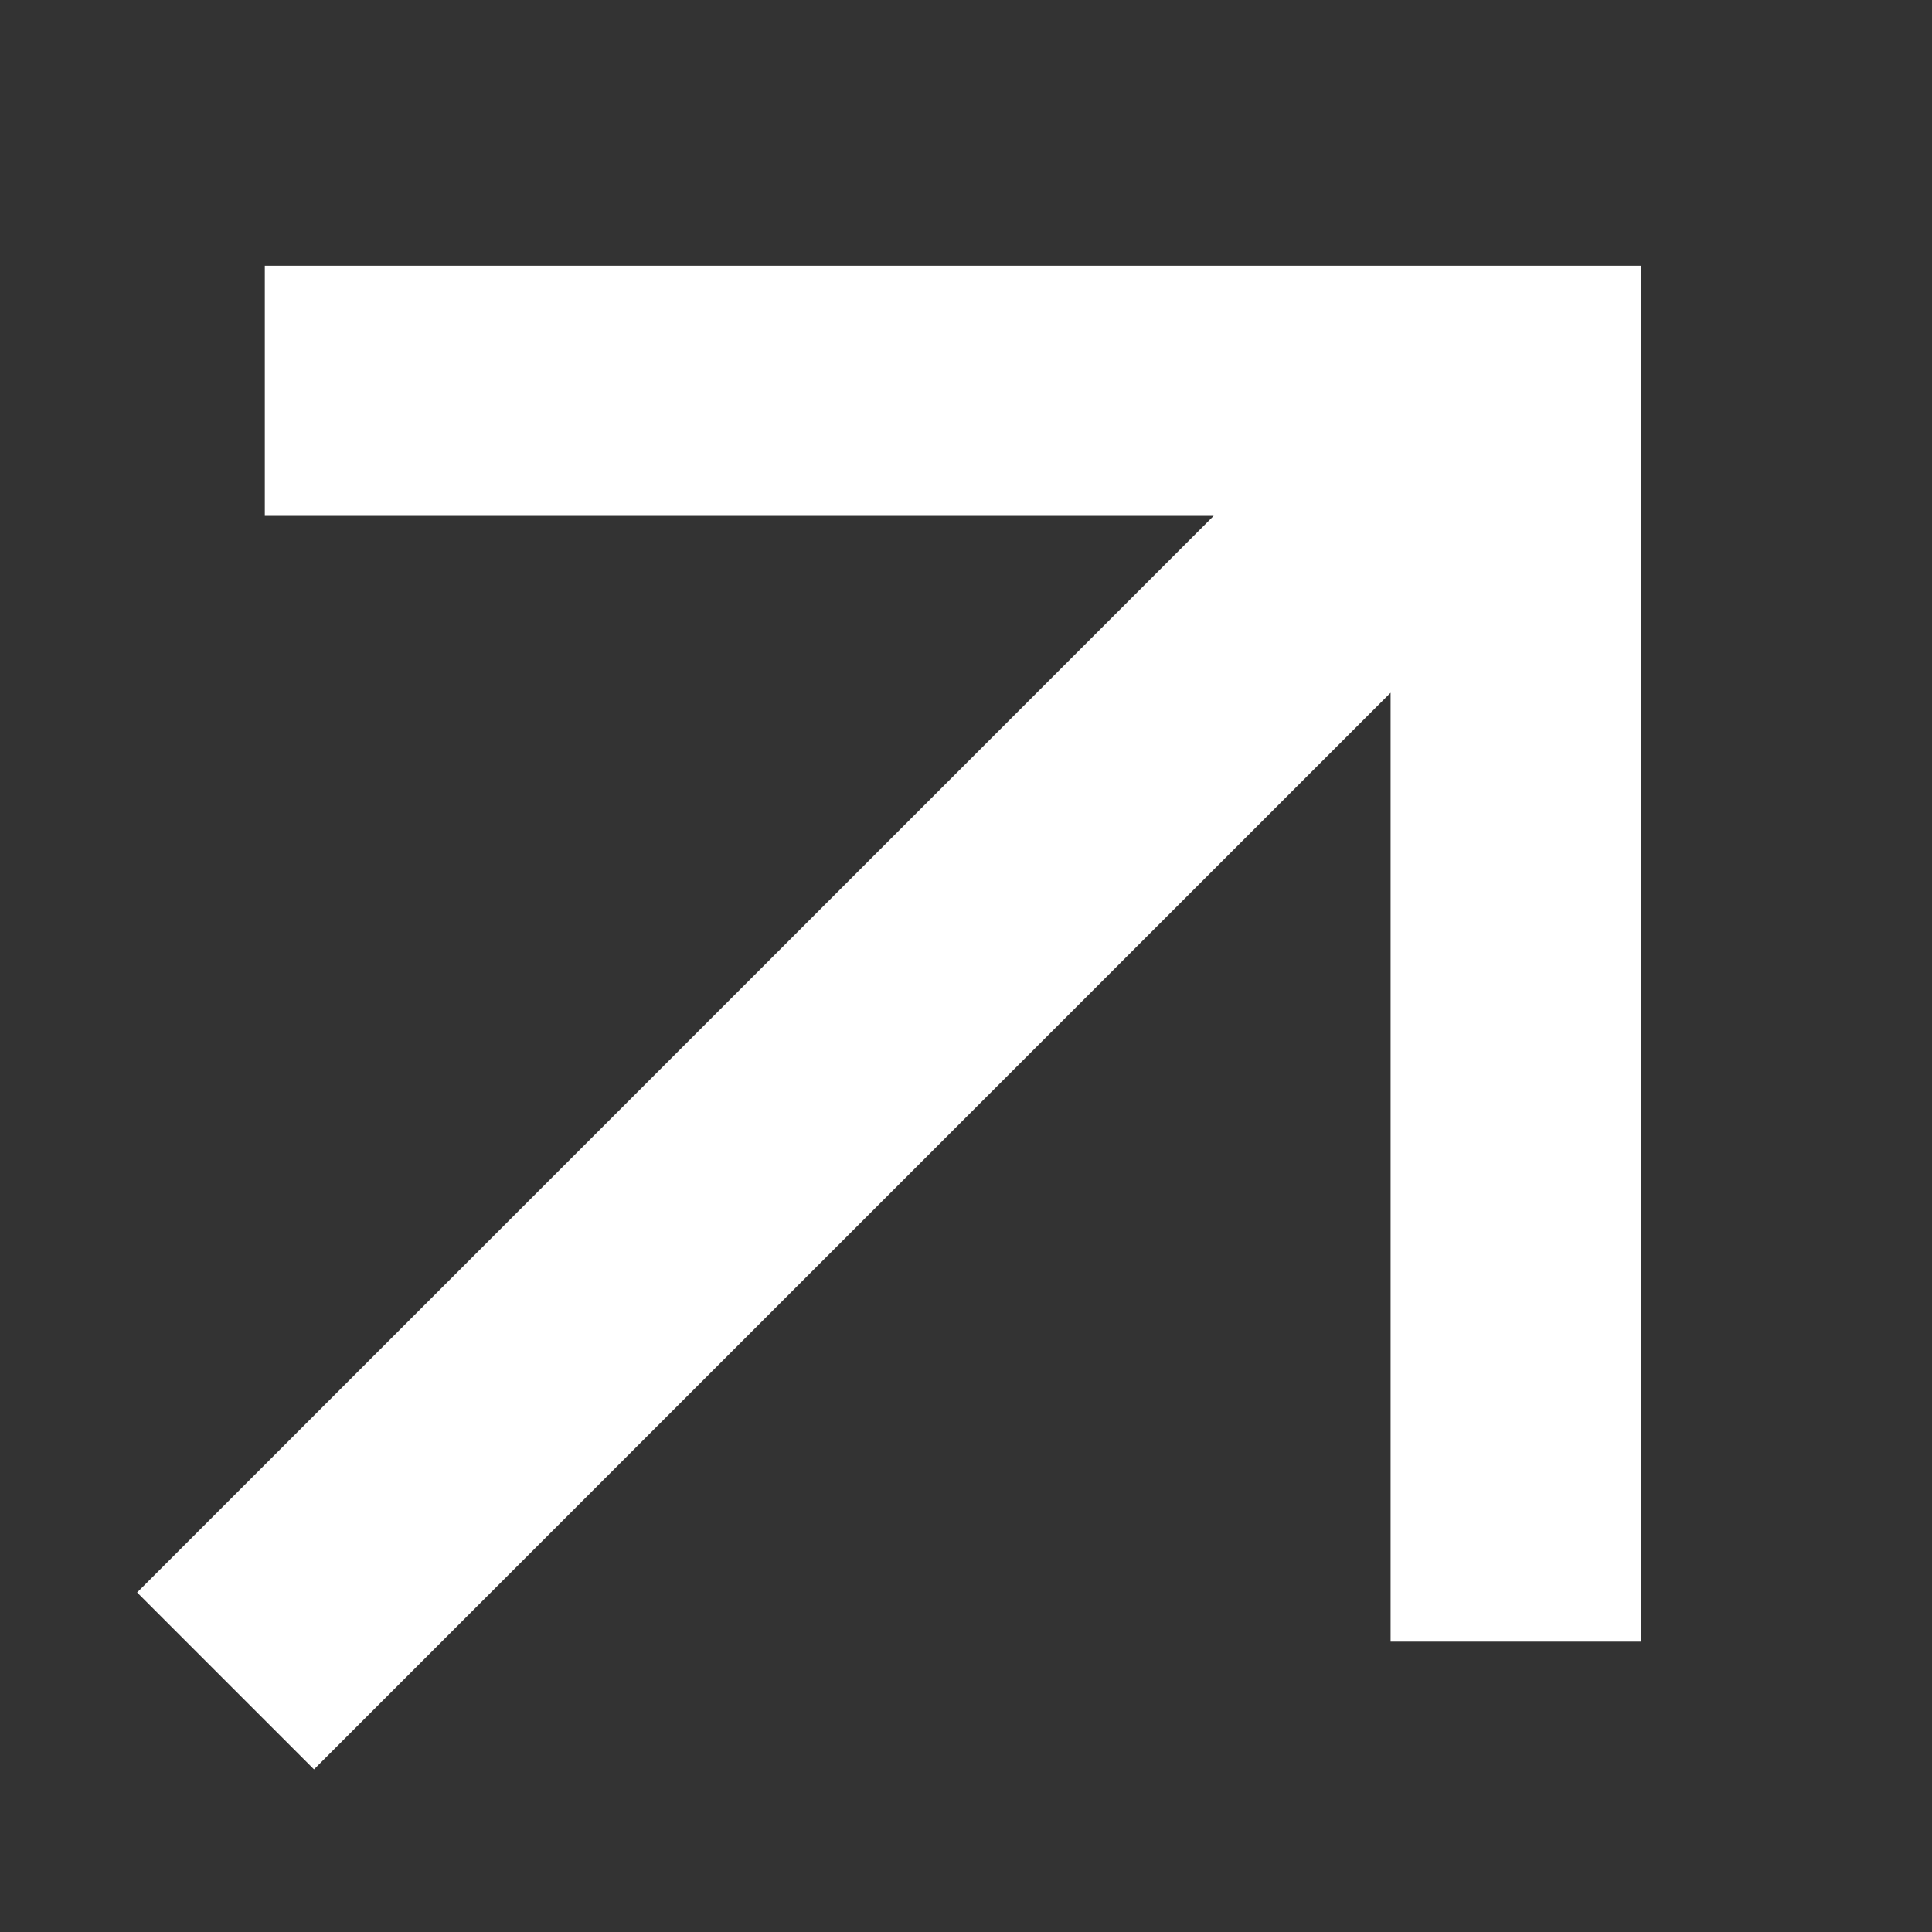 <svg width="48" height="48" viewBox="0 0 48 48" fill="none" xmlns="http://www.w3.org/2000/svg">
<rect x="0" y="0" width="48" height="48" fill="#333333" stroke="none"/>
<g clip-path="url(#clip0_500_2)">
<path d="M30.154 12.816L6.579 12.816L6.579 6.602H40.763V40.786L34.549 40.786L34.549 17.211L7.801 43.959L3.406 39.564L30.154 12.816Z" fill="white"/>
</g>
<defs>
<clipPath id="clip0_500_2">
<rect width="48" height="48" fill="white"/>
</clipPath>
</defs>
</svg>
